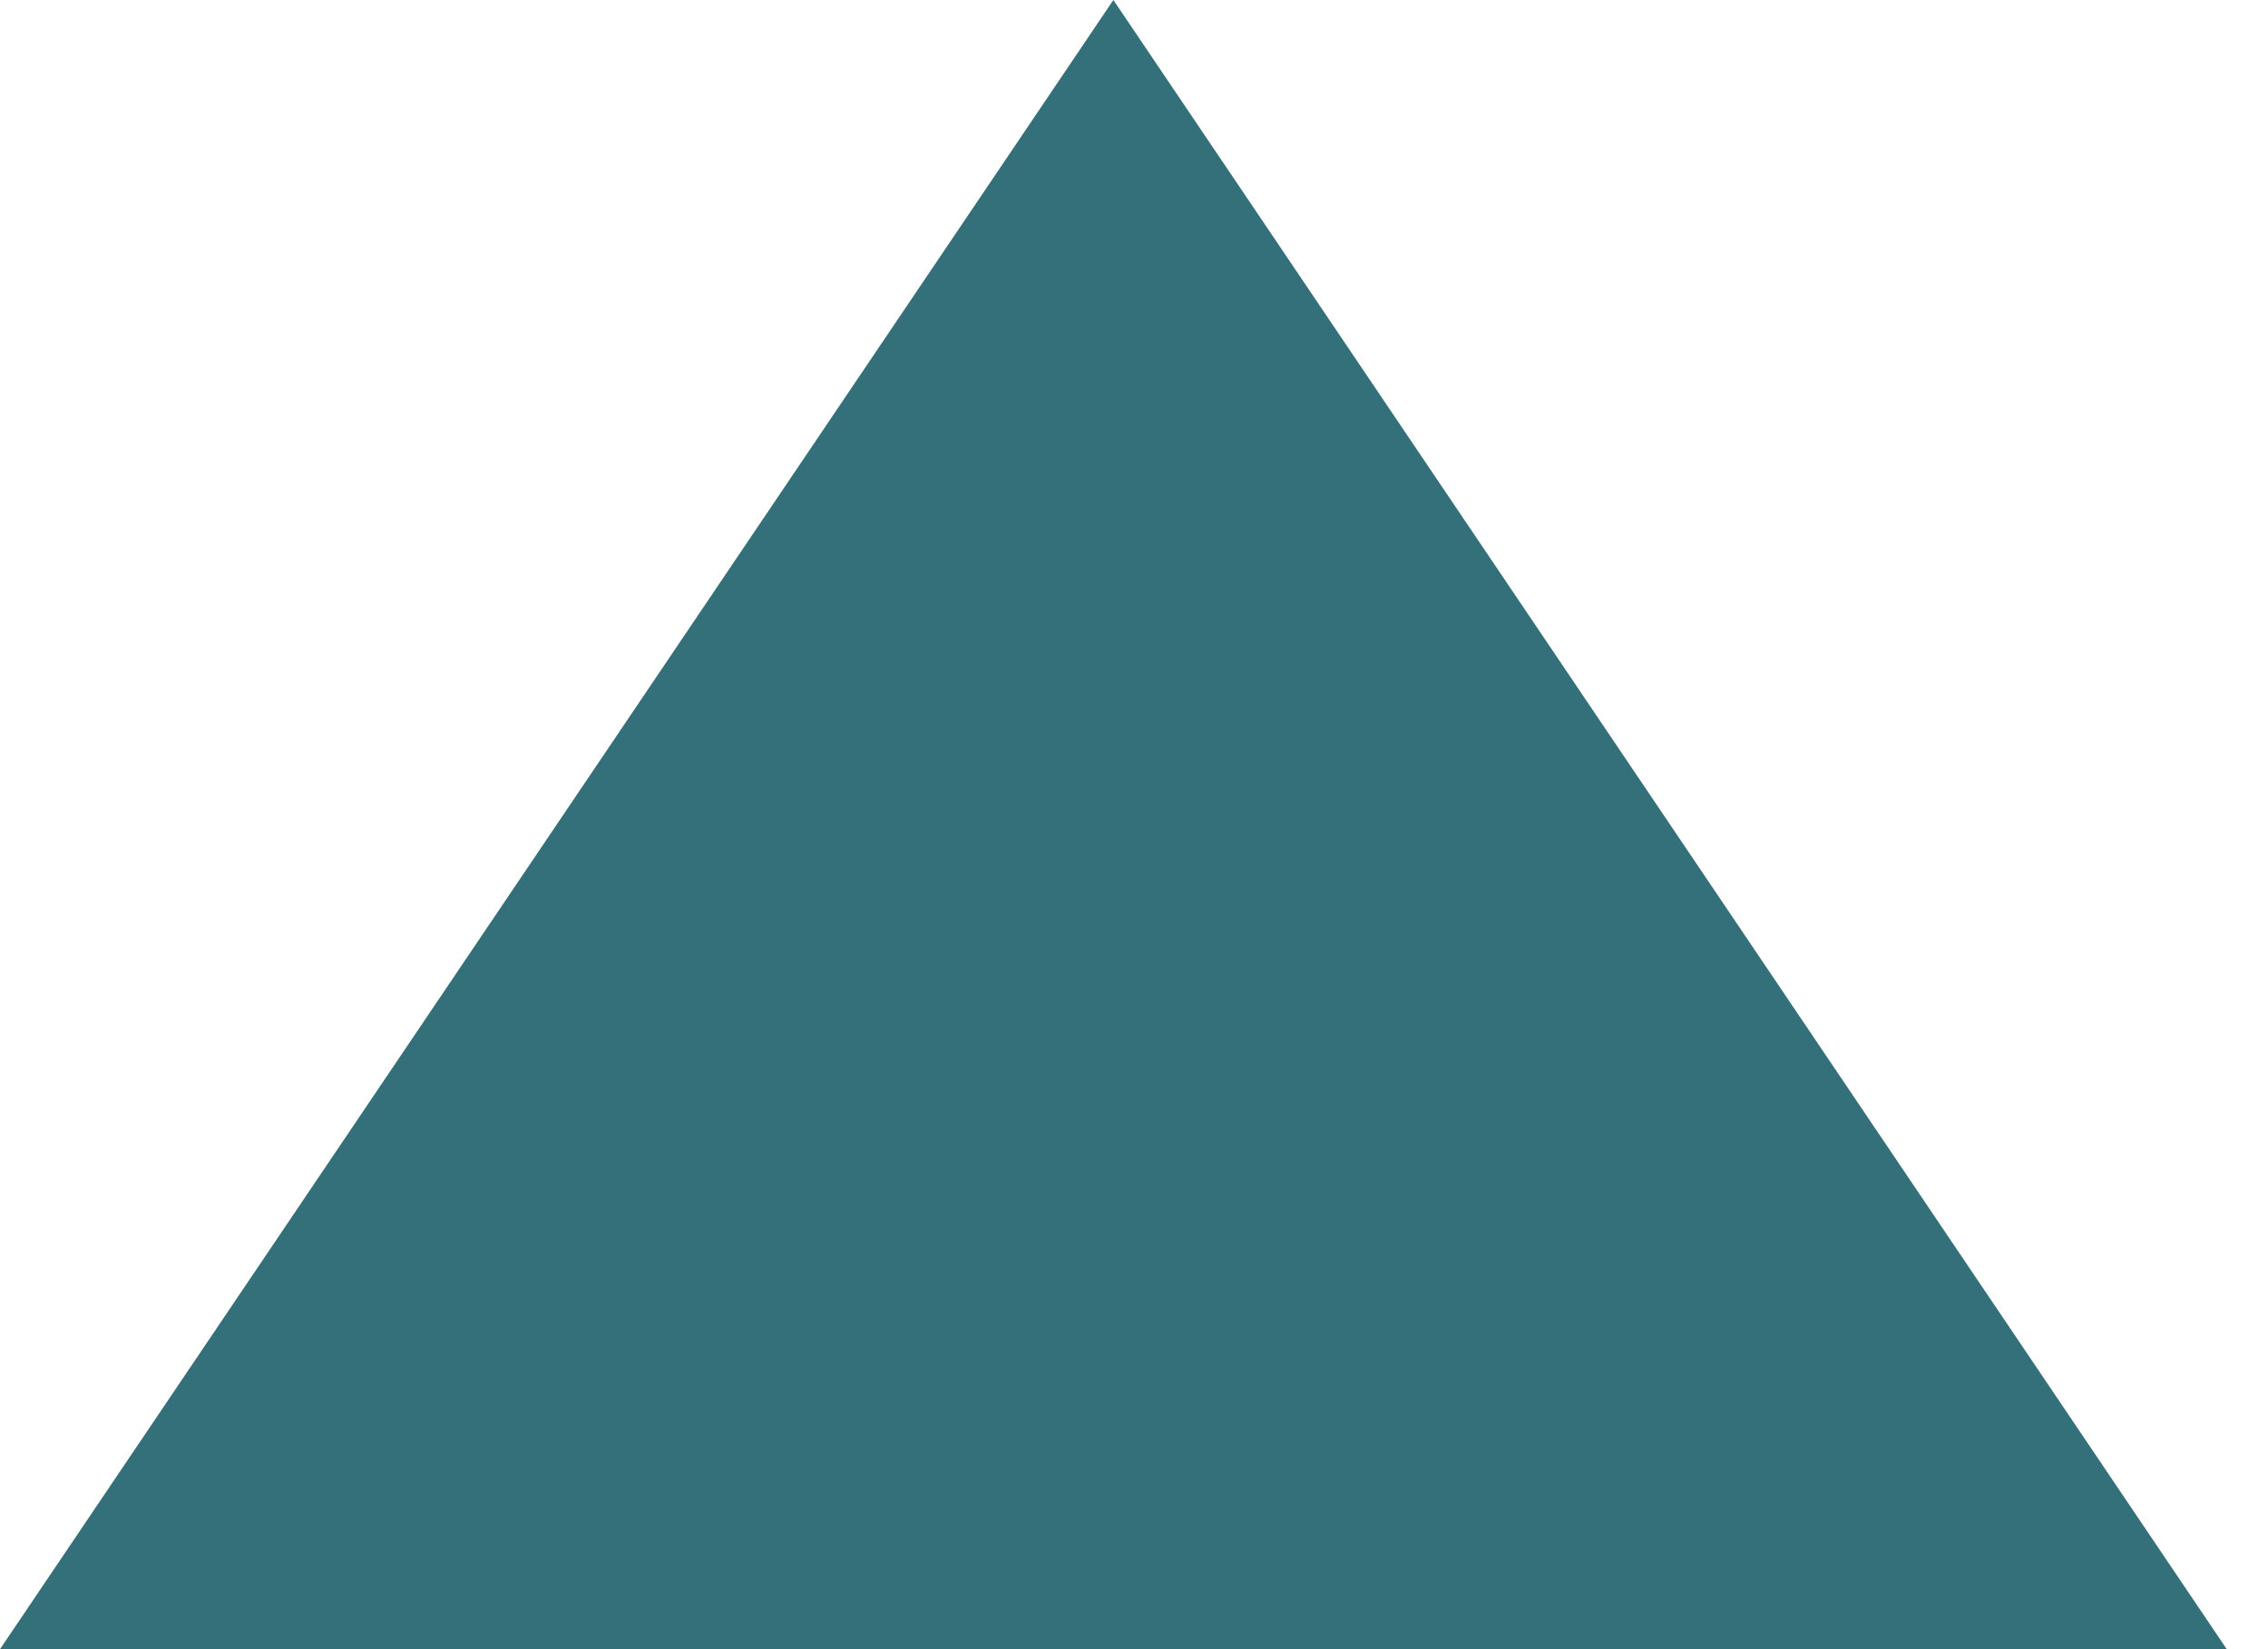 <?xml version="1.0" encoding="UTF-8"?>
<svg width="33px" height="24px" viewBox="0 0 33 24" version="1.1" xmlns="http://www.w3.org/2000/svg" xmlns:xlink="http://www.w3.org/1999/xlink">
    <title>Triangle</title>
    <g id="Symbols" stroke="none" stroke-width="1" fill="none" fill-rule="evenodd">
        <g id="Pfeil" transform="translate(-2, -4)" fill="#337079">
            <polygon id="Triangle" points="18.2 4 34.4 28 2 28"></polygon>
        </g>
    </g>
</svg>
